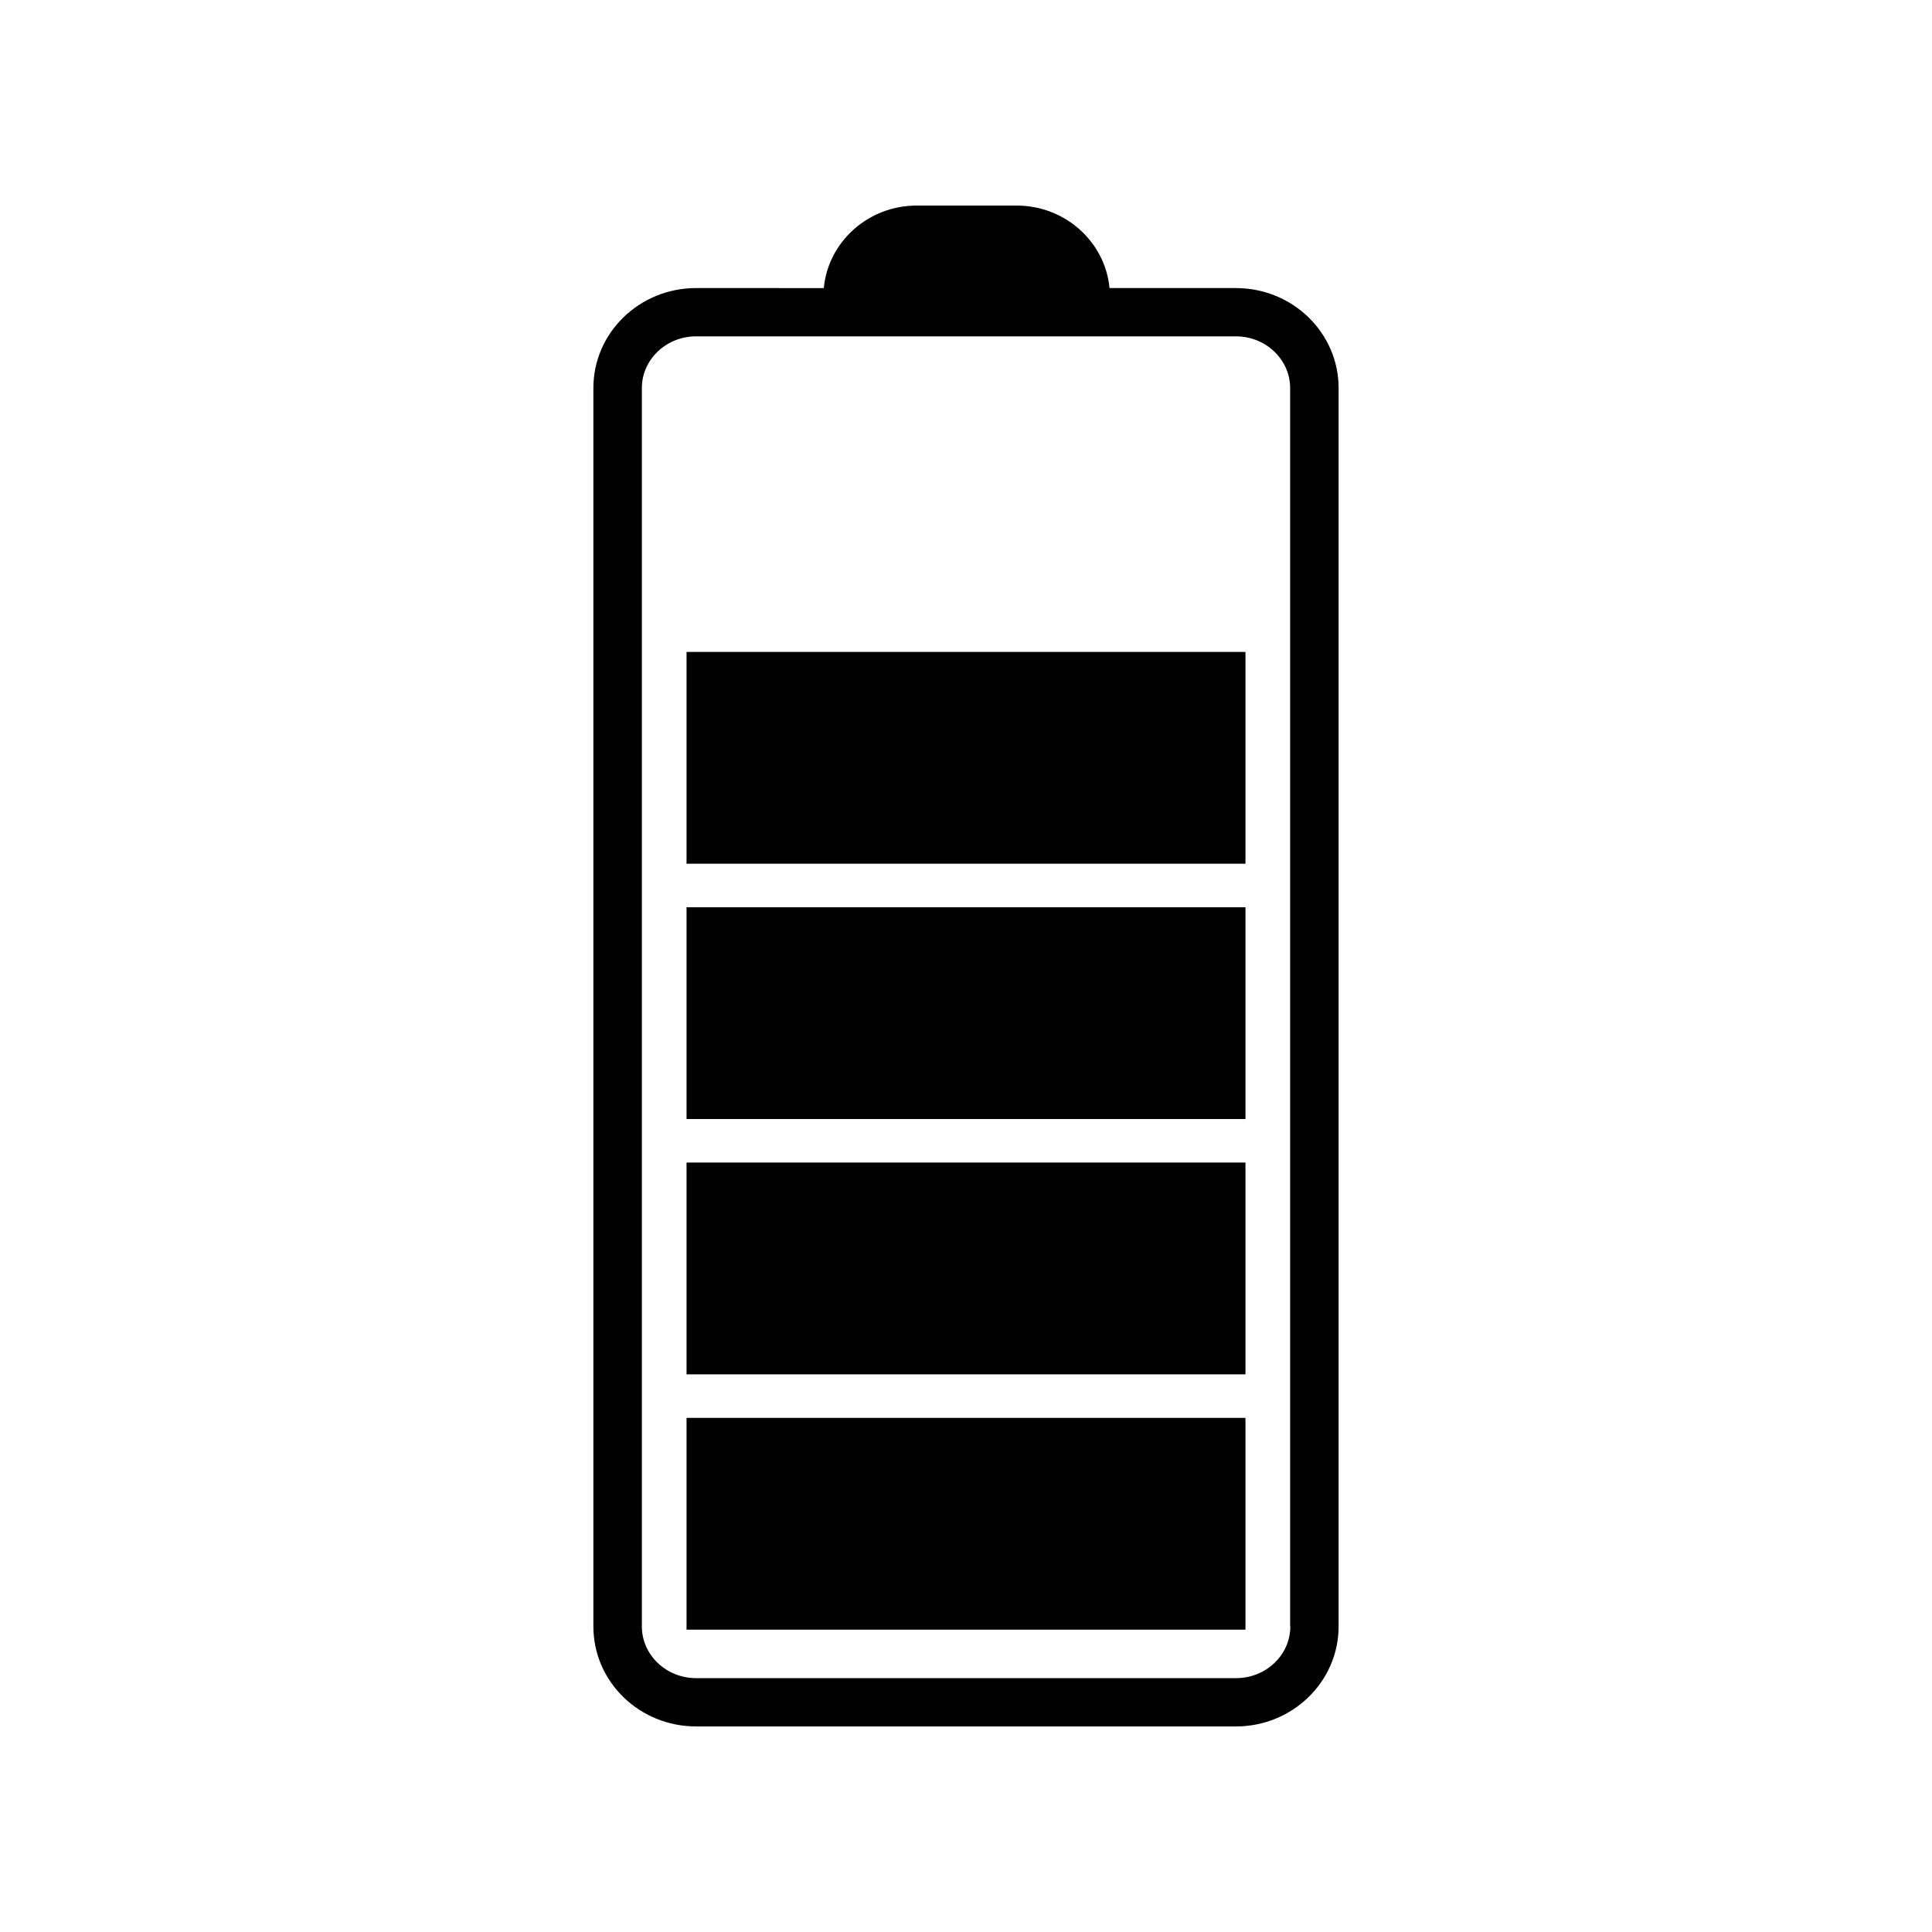 <?xml version="1.0" encoding="UTF-8"?>
<!-- Uploaded to: ICON Repo, www.iconrepo.com, Generator: ICON Repo Mixer Tools -->
<svg fill="#000000" width="800px" height="800px" version="1.1" viewBox="144 144 512 512" xmlns="http://www.w3.org/2000/svg">
 <g>
  <path d="m471.54 220.34h-33.504c-1.156-12.242-11.738-21.863-24.637-21.863h-26.449c-12.898 0-23.477 9.621-24.637 21.867l-33.855-0.004c-15.012 0-27.207 11.84-27.207 26.5v328.18c0 14.66 12.191 26.5 27.207 26.5l143.08 0.004c15.012 0 27.207-11.891 27.207-26.5v-328.18c0-14.609-12.145-26.5-27.207-26.5zm14.41 354.68c0 7.559-6.449 13.703-14.359 13.703h-143.13c-7.91 0-14.359-6.144-14.359-13.703v-328.18c0-7.559 6.449-13.703 14.359-13.703h143.08c7.91 0 14.359 6.144 14.359 13.703v328.18z"/>
  <path d="m325.94 519.75h148.12v56.125h-148.12z"/>
  <path d="m325.94 452.09h148.12v56.125h-148.12z"/>
  <path d="m325.94 384.43h148.12v56.125h-148.12z"/>
  <path d="m325.94 316.77h148.12v56.125h-148.12z"/>
 </g>
</svg>
